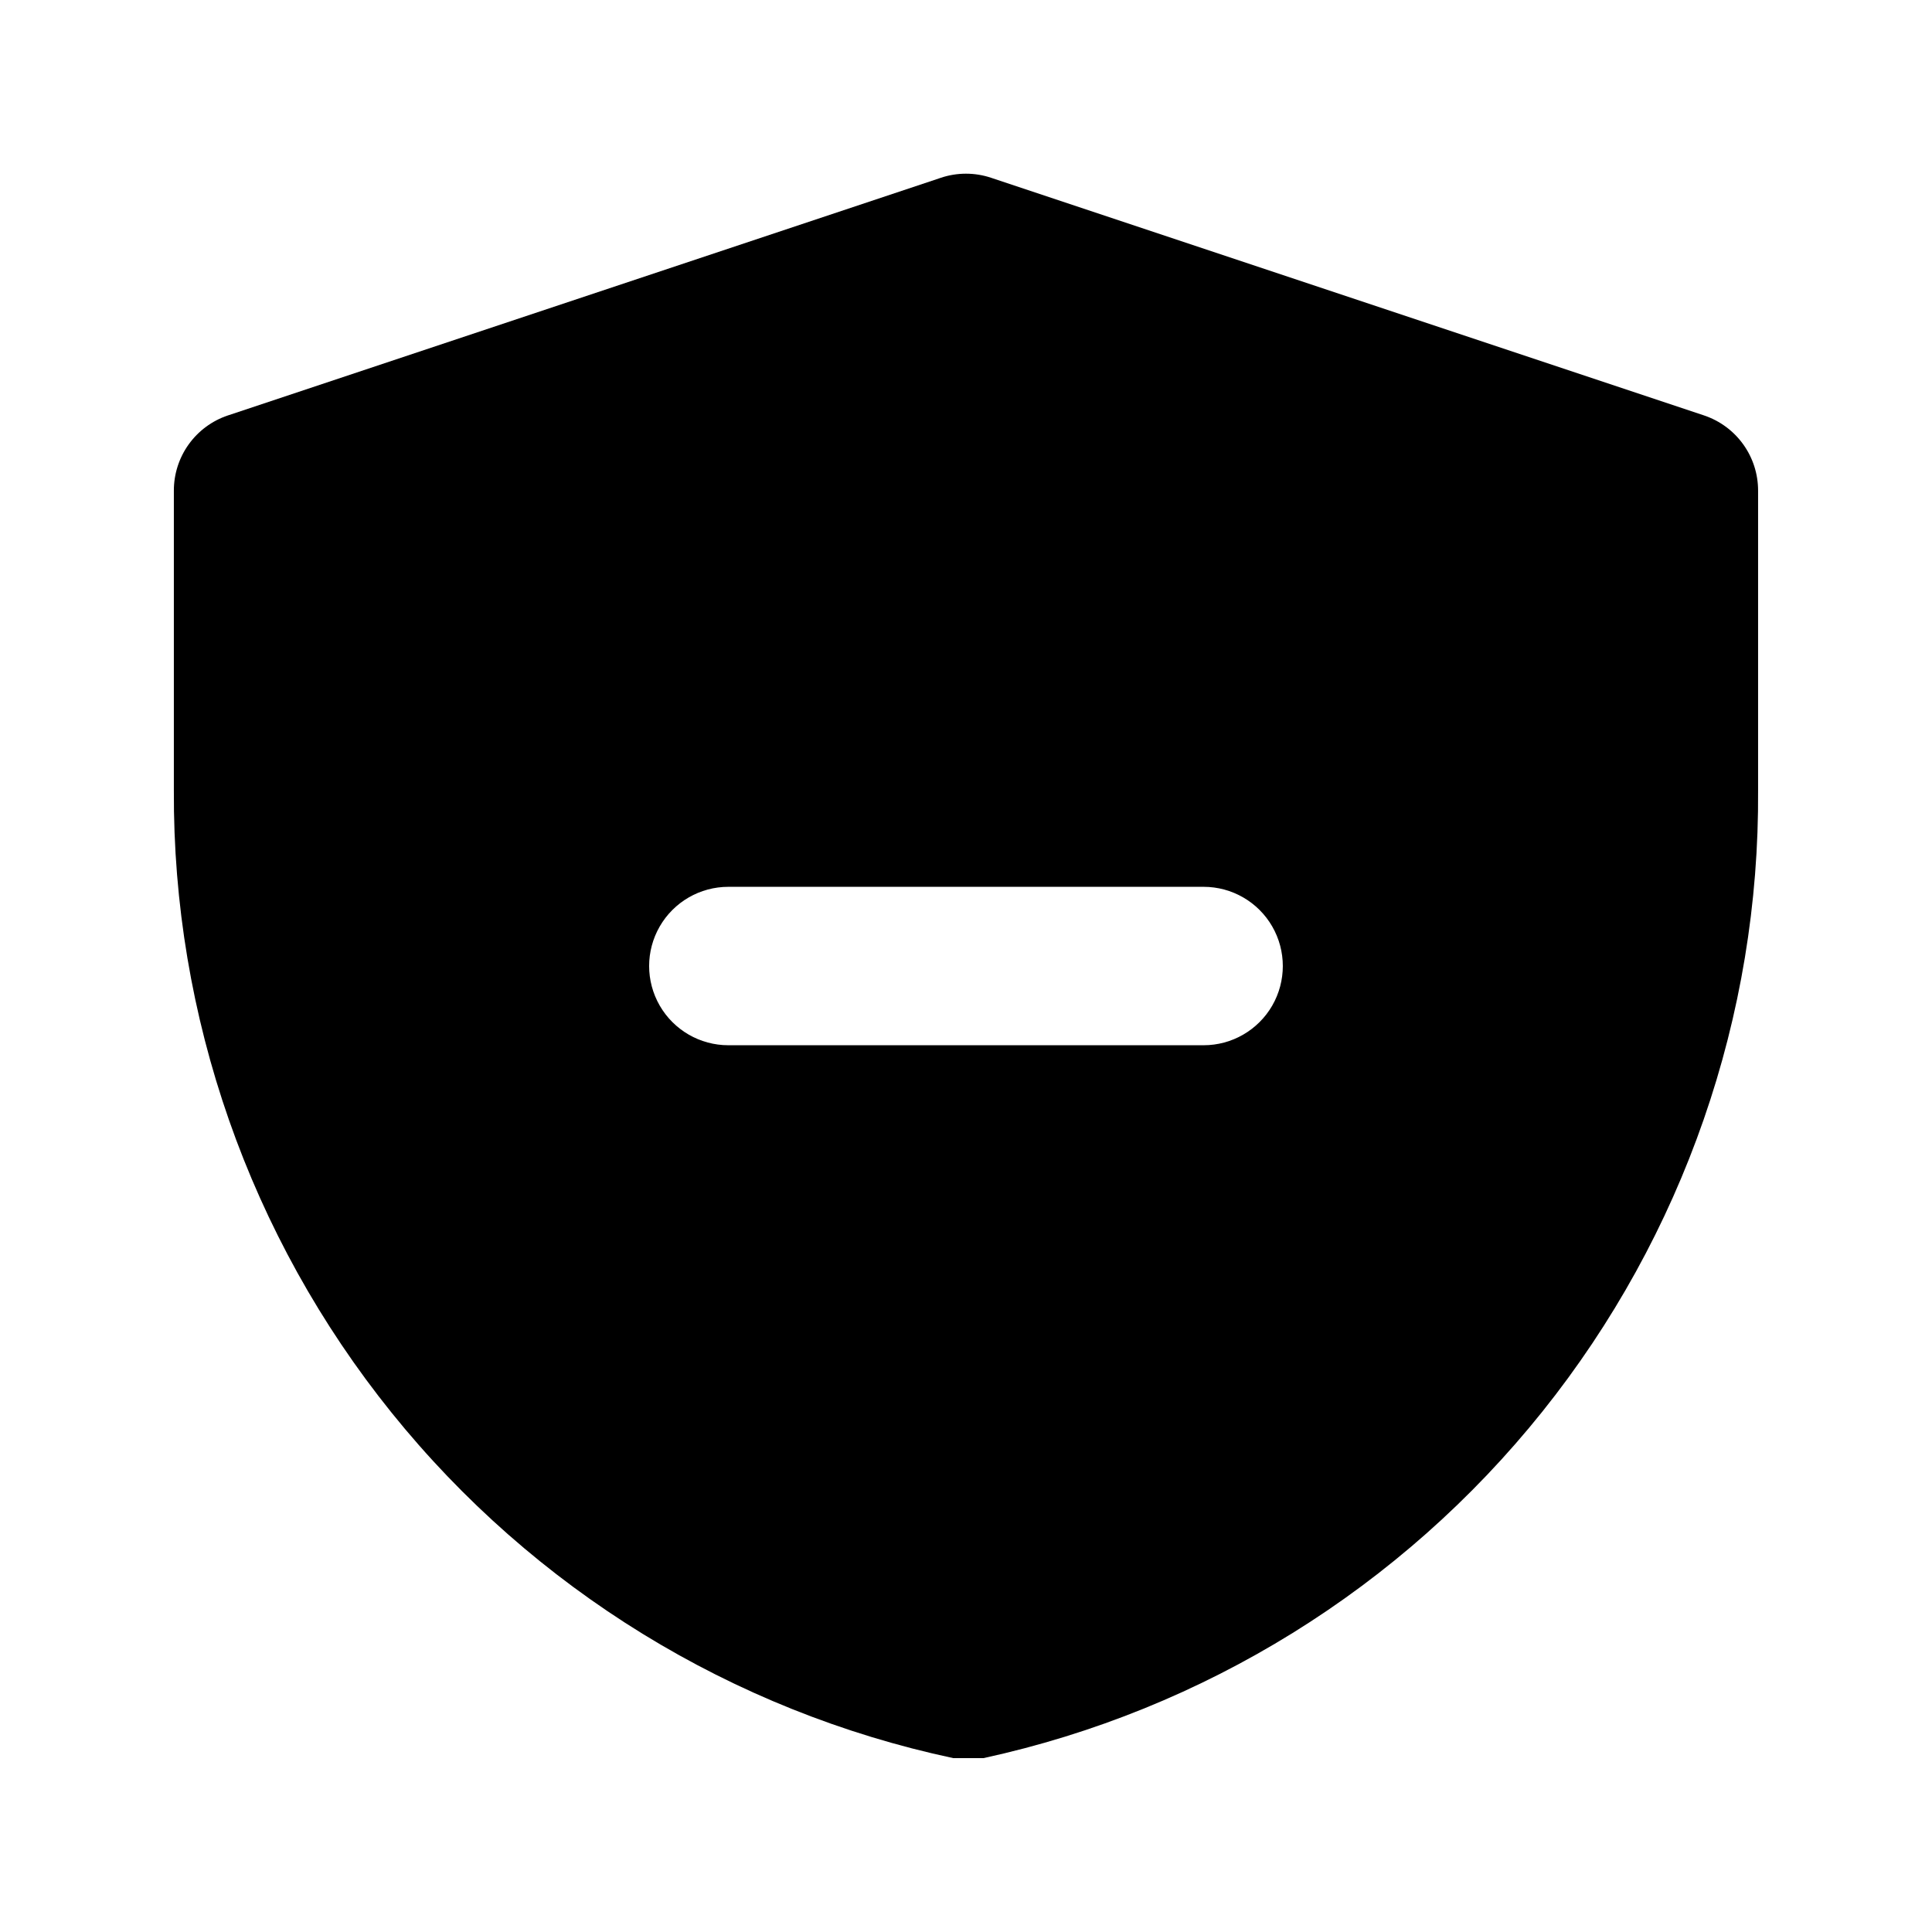 <?xml version="1.0" encoding="UTF-8"?>
<!-- Uploaded to: SVG Repo, www.svgrepo.com, Generator: SVG Repo Mixer Tools -->
<svg fill="#000000" width="800px" height="800px" version="1.1" viewBox="144 144 512 512" xmlns="http://www.w3.org/2000/svg">
 <path d="m595.64 254.11-188.93-62.977c-4.356-1.473-9.078-1.473-13.434 0l-188.93 62.977c-4.168 1.406-7.789 4.09-10.352 7.668-2.562 3.578-3.934 7.871-3.922 12.273v79.348c-0.305 59.988 20.07 118.25 57.695 164.97 37.621 46.723 90.195 79.059 148.87 91.555h7.977c58.457-12.715 110.76-45.145 148.14-91.852 37.379-46.707 57.562-104.85 57.156-164.67v-79.348c0.012-4.402-1.359-8.695-3.922-12.273-2.562-3.578-6.184-6.262-10.352-7.668zm-132.67 166.89h-125.95c-7.5 0-14.43-4.004-18.18-10.496-3.75-6.496-3.75-14.5 0-20.992 3.75-6.496 10.68-10.496 18.18-10.496h125.95c7.496 0 14.43 4 18.18 10.496 3.746 6.492 3.746 14.496 0 20.992-3.75 6.492-10.684 10.496-18.18 10.496z"/>
</svg>